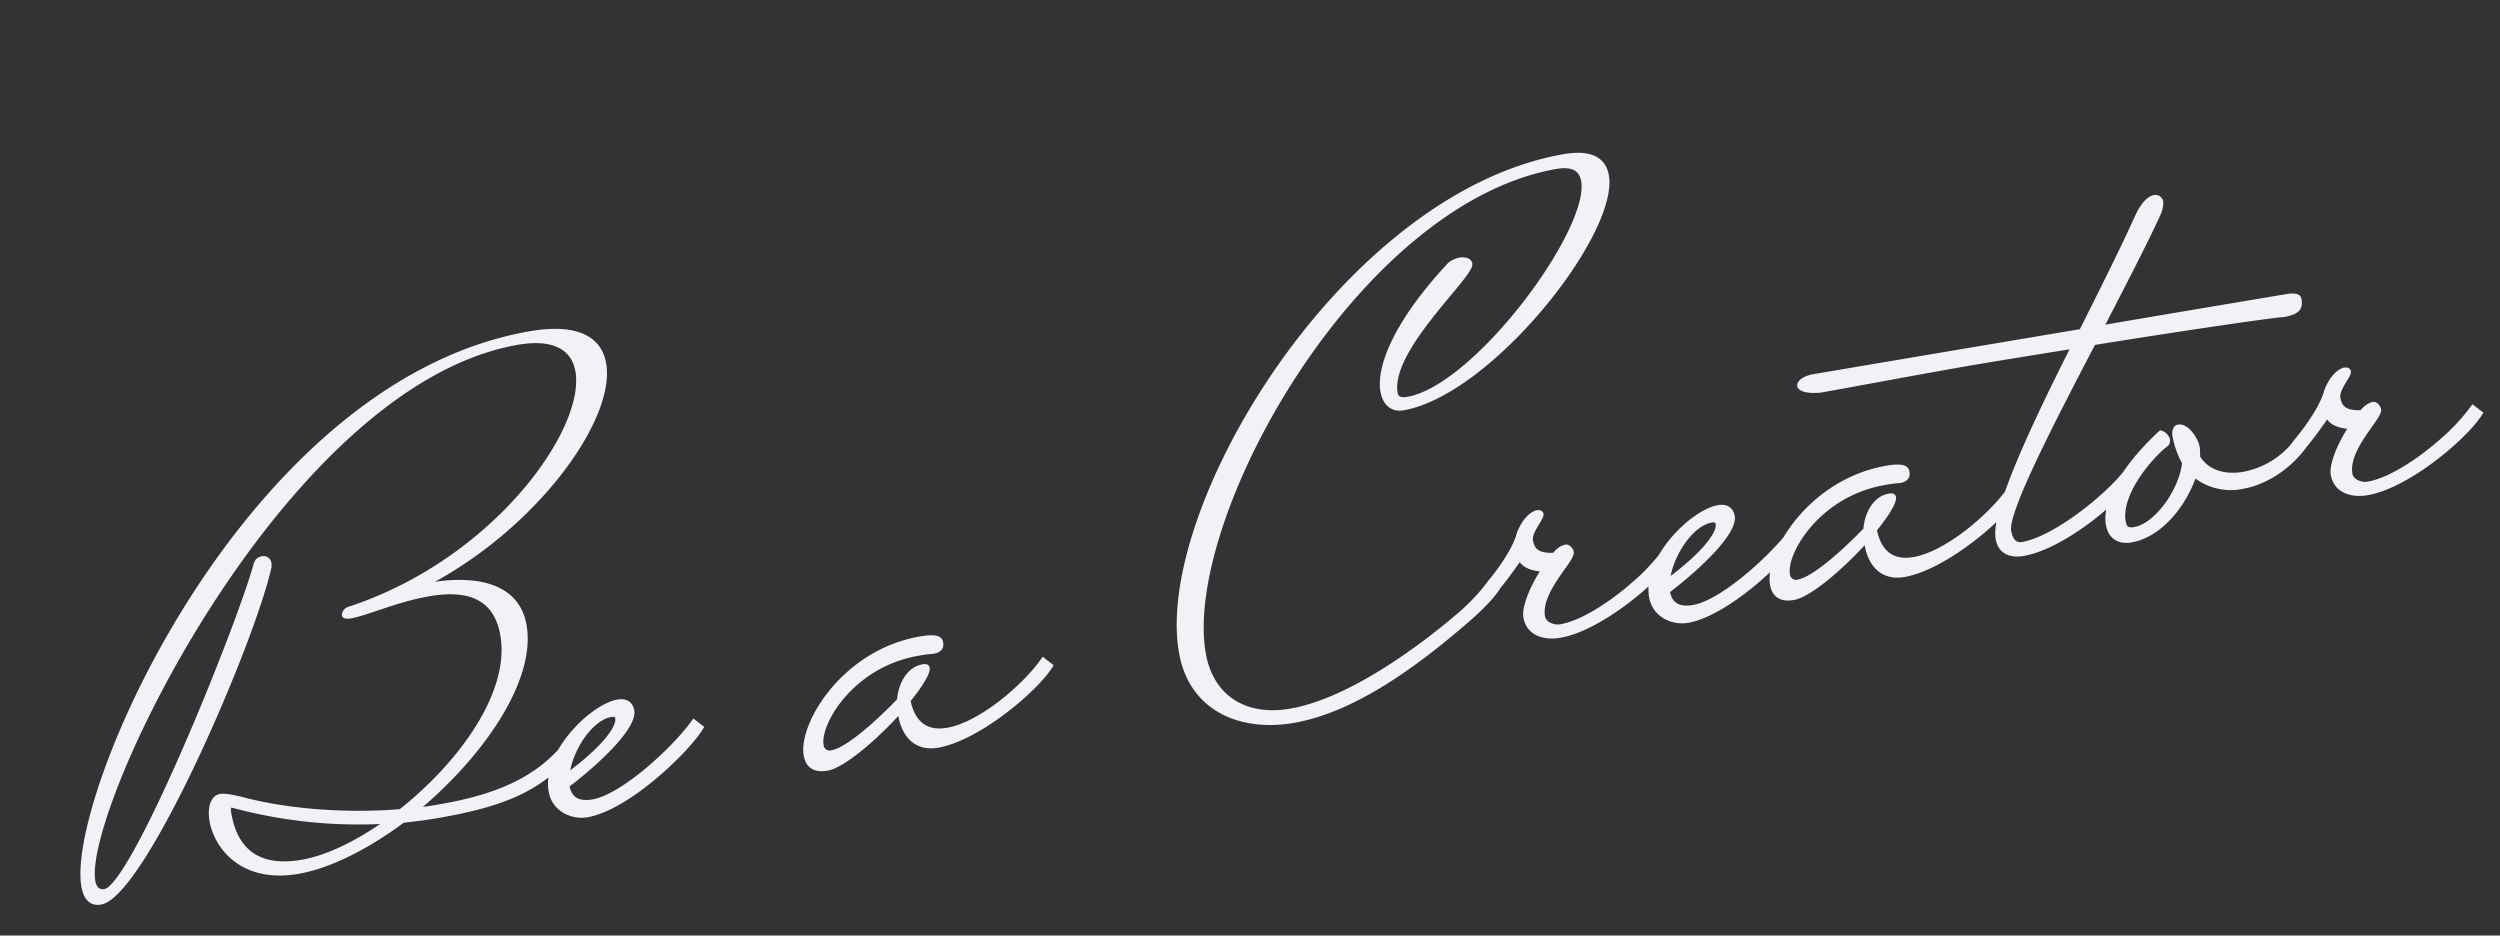 <svg xmlns="http://www.w3.org/2000/svg" width="660.983" height="247.349" viewBox="0 0 660.983 247.349">
  <rect x="0" y="0" width="660.983" height="247.349" fill="#333333" stroke="none"/>
  <path id="Path_79549" data-name="Path 79549" d="M126.54-17.1C117-8.64,104.58-6.66,91.62-6.66c-2.34,0-4.68,0-6.84-.18,19.26-10.98,36.54-28.26,36.54-43.02,0-14.04-17.28-14.94-22.68-14.94h-1.8c31.68-9.72,57.24-34.74,57.24-49.5,0-6.84-5.4-11.34-18.18-11.34C59.76-125.64-5.58-26.1-5.58-2.16c0,3.24,1.26,5.04,3.78,5.04,11.52,0,51.12-59.94,59.4-79.56a6.387,6.387,0,0,0,.18-1.26,1.635,1.635,0,0,0-1.8-1.44c-1.26,0-1.8.9-2.34,2.16C45.18-60.12,7.38,0-.18,0-1.8,0-2.7-1.08-2.7-3.06c0-19.26,72.18-120.6,135-120.6,9.9,0,14.4,3.96,14.4,10.08,0,15.84-30.24,45.54-70.2,51.3a1.957,1.957,0,0,0-1.8,1.44c0,.54.72.72,1.98.72,3.78,0,12.6-2.16,20.88-2.16,9.18,0,17.46,2.7,17.46,13.86,0,15.66-16.92,31.68-34.56,41.22-15.3-1.44-30.24-5.58-40.68-10.44-1.98-.9-4.32-1.8-5.58-1.8-1.98,0-3.42,2.52-3.42,6.12C30.78-6.3,36,3.96,51.12,3.96,59.58,3.96,70.2.72,80.64-4.5c3.06.18,6.3.36,9.72.36,16.56,0,27.72-1.98,37.8-10.98ZM52.56,1.44c-9.72,0-16.74-4.14-16.74-15.66,0-.9,0-2.16.9-2.16A127.761,127.761,0,0,0,76.32-5.04C67.68-.9,59.22,1.44,52.56,1.44ZM131.04-.9c-4.5,0-5.94-2.16-5.94-5.22,9.72-5.04,20.34-12.24,20.34-16.56,0-1.62-.9-3.06-3.42-3.06-6.84,0-21.6,9.9-21.6,20.34,0,5.04,4.5,7.92,8.46,7.92,10.98,0,29.16-12.24,33.84-17.64l-1.8-1.98C154.98-11.16,139.14-.9,131.04-.9Zm8.64-21.6c.9,0,1.44.36,1.44,1.08,0,2.88-6.3,7.92-15.48,12.42C127.44-15.12,134.1-22.5,139.68-22.5Zm55.8,19.8a2.092,2.092,0,0,1-2.34-2.34c0-5.58,11.34-19.26,29.16-19.26a33.271,33.271,0,0,1,4.14.18c.54,0,2.52,0,2.52-1.98,0-.9-.18-2.16-5.4-2.16-20.52,0-35.1,16.92-35.1,25.2,0,2.7,1.44,4.5,5.04,4.5,4.32,0,14.04-5.76,21.42-11.52V-9c0,5.04,2.34,9.54,8.46,9.54,10.98,0,28.44-10.26,33.12-15.66l-1.8-1.98c-6.12,6.12-19.26,13.86-28.08,13.86-5.04,0-8.64-2.52-8.82-9.36,3.78-3.24,6.48-6.3,6.48-7.56,0-.54-.36-.72-1.26-.72-3.78,0-6.66,3.6-7.74,7.74C212.4-10.98,200.52-2.7,195.48-2.7ZM364.86-9.54c-11.34,6.66-32.04,17.1-48.06,17.1-12.24,0-19.98-7.2-19.98-18.72,0-35.82,60.12-110.52,113.94-110.52,4.68,0,6.48,1.8,6.48,4.86,0,13.14-37.26,48.6-55.62,48.6-1.8,0-2.88-.54-2.88-1.98,0-11.7,25.38-27,25.38-30.24,0-1.08-1.26-1.62-2.7-1.62a6.673,6.673,0,0,0-2.7.72c-17.46,13.14-23.4,23.94-23.4,30.06,0,3.42,1.8,5.4,4.68,5.4,23.4,0,63.72-35.82,63.72-51.3,0-4.32-3.06-7.02-10.44-7.02-59.04,0-122.4,73.26-122.4,111.6,0,15.66,12.42,23.04,26.28,23.04,17.46,0,36.72-10.44,49.5-18,4.5-2.7,8.28-5.4,10.08-7.56l-1.8-1.98A54.3,54.3,0,0,1,364.86-9.54Zm6.12-4.14a3.766,3.766,0,0,0,2.16.72,3.351,3.351,0,0,0,1.98-.72,111.026,111.026,0,0,0,8.28-7.74c.54,1.8,2.34,3.24,5.58,3.96-3.6,3.78-6.84,8.82-6.84,11.52,0,4.5,3.96,6.48,8.28,6.48,10.98,0,28.44-10.26,33.12-15.66l-1.8-1.98a54.3,54.3,0,0,1-10.08,7.56c-5.94,3.6-14.58,7.56-20.7,7.56-1.98,0-4.14-1.44-4.14-3.24,0-6.84,10.44-13.32,10.44-15.48,0-.72-.54-1.8-1.44-1.8a5.442,5.442,0,0,0-3.24,1.62c-4.32-.54-5.4-2.16-5.4-4.68s3.96-5.22,3.96-6.48c0-.36-.36-.72-1.26-.72-2.16.36-4.14,2.34-5.58,4.68-1.44,3.24-5.22,7.38-9.36,10.98C373.5-15.84,372.42-14.76,370.98-13.68ZM426.42-.9c-4.5,0-5.94-2.16-5.94-5.22,9.72-5.04,20.34-12.24,20.34-16.56,0-1.62-.9-3.06-3.42-3.06-6.84,0-21.6,9.9-21.6,20.34,0,5.04,4.5,7.92,8.46,7.92,10.98,0,29.16-12.24,33.84-17.64l-1.8-1.98C450.36-11.16,434.52-.9,426.42-.9Zm8.64-21.6c.9,0,1.44.36,1.44,1.08,0,2.88-6.3,7.92-15.48,12.42C422.82-15.12,429.48-22.5,435.06-22.5Zm19.8,19.8a2.092,2.092,0,0,1-2.34-2.34c0-5.58,11.34-19.26,29.16-19.26a33.27,33.27,0,0,1,4.14.18c.54,0,2.52,0,2.52-1.98,0-.9-.18-2.16-5.4-2.16-20.52,0-35.1,16.92-35.1,25.2,0,2.7,1.44,4.5,5.04,4.5,4.32,0,14.04-5.76,21.42-11.52V-9c0,5.04,2.34,9.54,8.46,9.54,10.98,0,28.44-10.26,33.12-15.66l-1.8-1.98C507.96-10.98,494.82-3.24,486-3.24c-5.04,0-8.64-2.52-8.82-9.36,3.78-3.24,6.48-6.3,6.48-7.56,0-.54-.36-.72-1.26-.72-3.78,0-6.66,3.6-7.74,7.74C471.78-10.98,459.9-2.7,454.86-2.7ZM514.8.54c10.98,0,28.44-10.26,33.12-15.66l-1.8-1.98c-5.94,5.94-22.32,14.94-31.14,14.94-1.98,0-2.88-1.44-2.88-3.96,0-5.04,15.66-25.56,30.6-45,23.4.36,48.42,1.08,50.76,1.44,4.14,0,4.86-1.26,4.86-3.42,0-1.26-1.8-1.44-3.6-1.44,0,0-38.88-.36-49.14-.36,8.1-10.62,15.66-20.52,19.98-26.82a6.708,6.708,0,0,0,1.26-3.24,1.576,1.576,0,0,0-1.62-1.44c-.9,0-2.88.54-5.58,4.5-5.04,7.38-12.24,17.1-19.62,27,0,0-66.78-.54-72-.54,0,0-3.42,0-3.96,1.8,0,1.44,3.42,2.34,5.94,2.34,7.56,0,21.06-.18,37.26-.18,6.84,0,17.82.18,29.88.36-14.4,19.26-28.44,39.24-28.44,46.44C508.68-.9,511.38.54,514.8.54ZM591.66-17.1a22.6,22.6,0,0,1-15.84,6.84c-5.22,0-9.54-2.16-11.16-6.48a12.151,12.151,0,0,0,.36-2.52c0-2.16-1.8-6.3-4.14-6.3-1.08,0-1.44,1.44-1.44,2.16a22.849,22.849,0,0,0,1.26,7.56C558.72-8.82,550.62-.9,544.86-.9c-1.8,0-2.52-.54-2.52-2.34,0-7.92,10.98-16.38,14.76-18.18a1.556,1.556,0,0,0,.54-1.08,2.774,2.774,0,0,0-1.62-2.34c-13.14,8.46-18,16.56-18,21.6,0,3.24,1.98,5.22,5.4,5.22,7.92,0,15.66-7.02,19.44-14.04a15.279,15.279,0,0,0,11.88,5.22c6.3,0,13.32-2.88,18.72-8.28Zm-3.96,3.42a3.766,3.766,0,0,0,2.16.72,3.351,3.351,0,0,0,1.98-.72,111.032,111.032,0,0,0,8.28-7.74c.54,1.8,2.34,3.24,5.58,3.96-3.6,3.78-6.84,8.82-6.84,11.52,0,4.5,3.96,6.48,8.28,6.48,10.98,0,28.44-10.26,33.12-15.66l-1.8-1.98a54.3,54.3,0,0,1-10.08,7.56c-5.94,3.6-14.58,7.56-20.7,7.56-1.98,0-4.14-1.44-4.14-3.24,0-6.84,10.44-13.32,10.44-15.48,0-.72-.54-1.8-1.44-1.8a5.442,5.442,0,0,0-3.24,1.62c-4.32-.54-5.4-2.16-5.4-4.68s3.96-5.22,3.96-6.48c0-.36-.36-.72-1.26-.72-2.16.36-4.14,2.34-5.58,4.68-1.44,3.24-5.22,7.38-9.36,10.98C590.22-15.84,589.14-14.76,587.7-13.68Z" transform="matrix(0.985, -0.174, 0.174, 0.985, 27.892, 235.52)" fill="#f1f2f8" stroke="#f1f2f8" stroke-width="1"/>
</svg>
